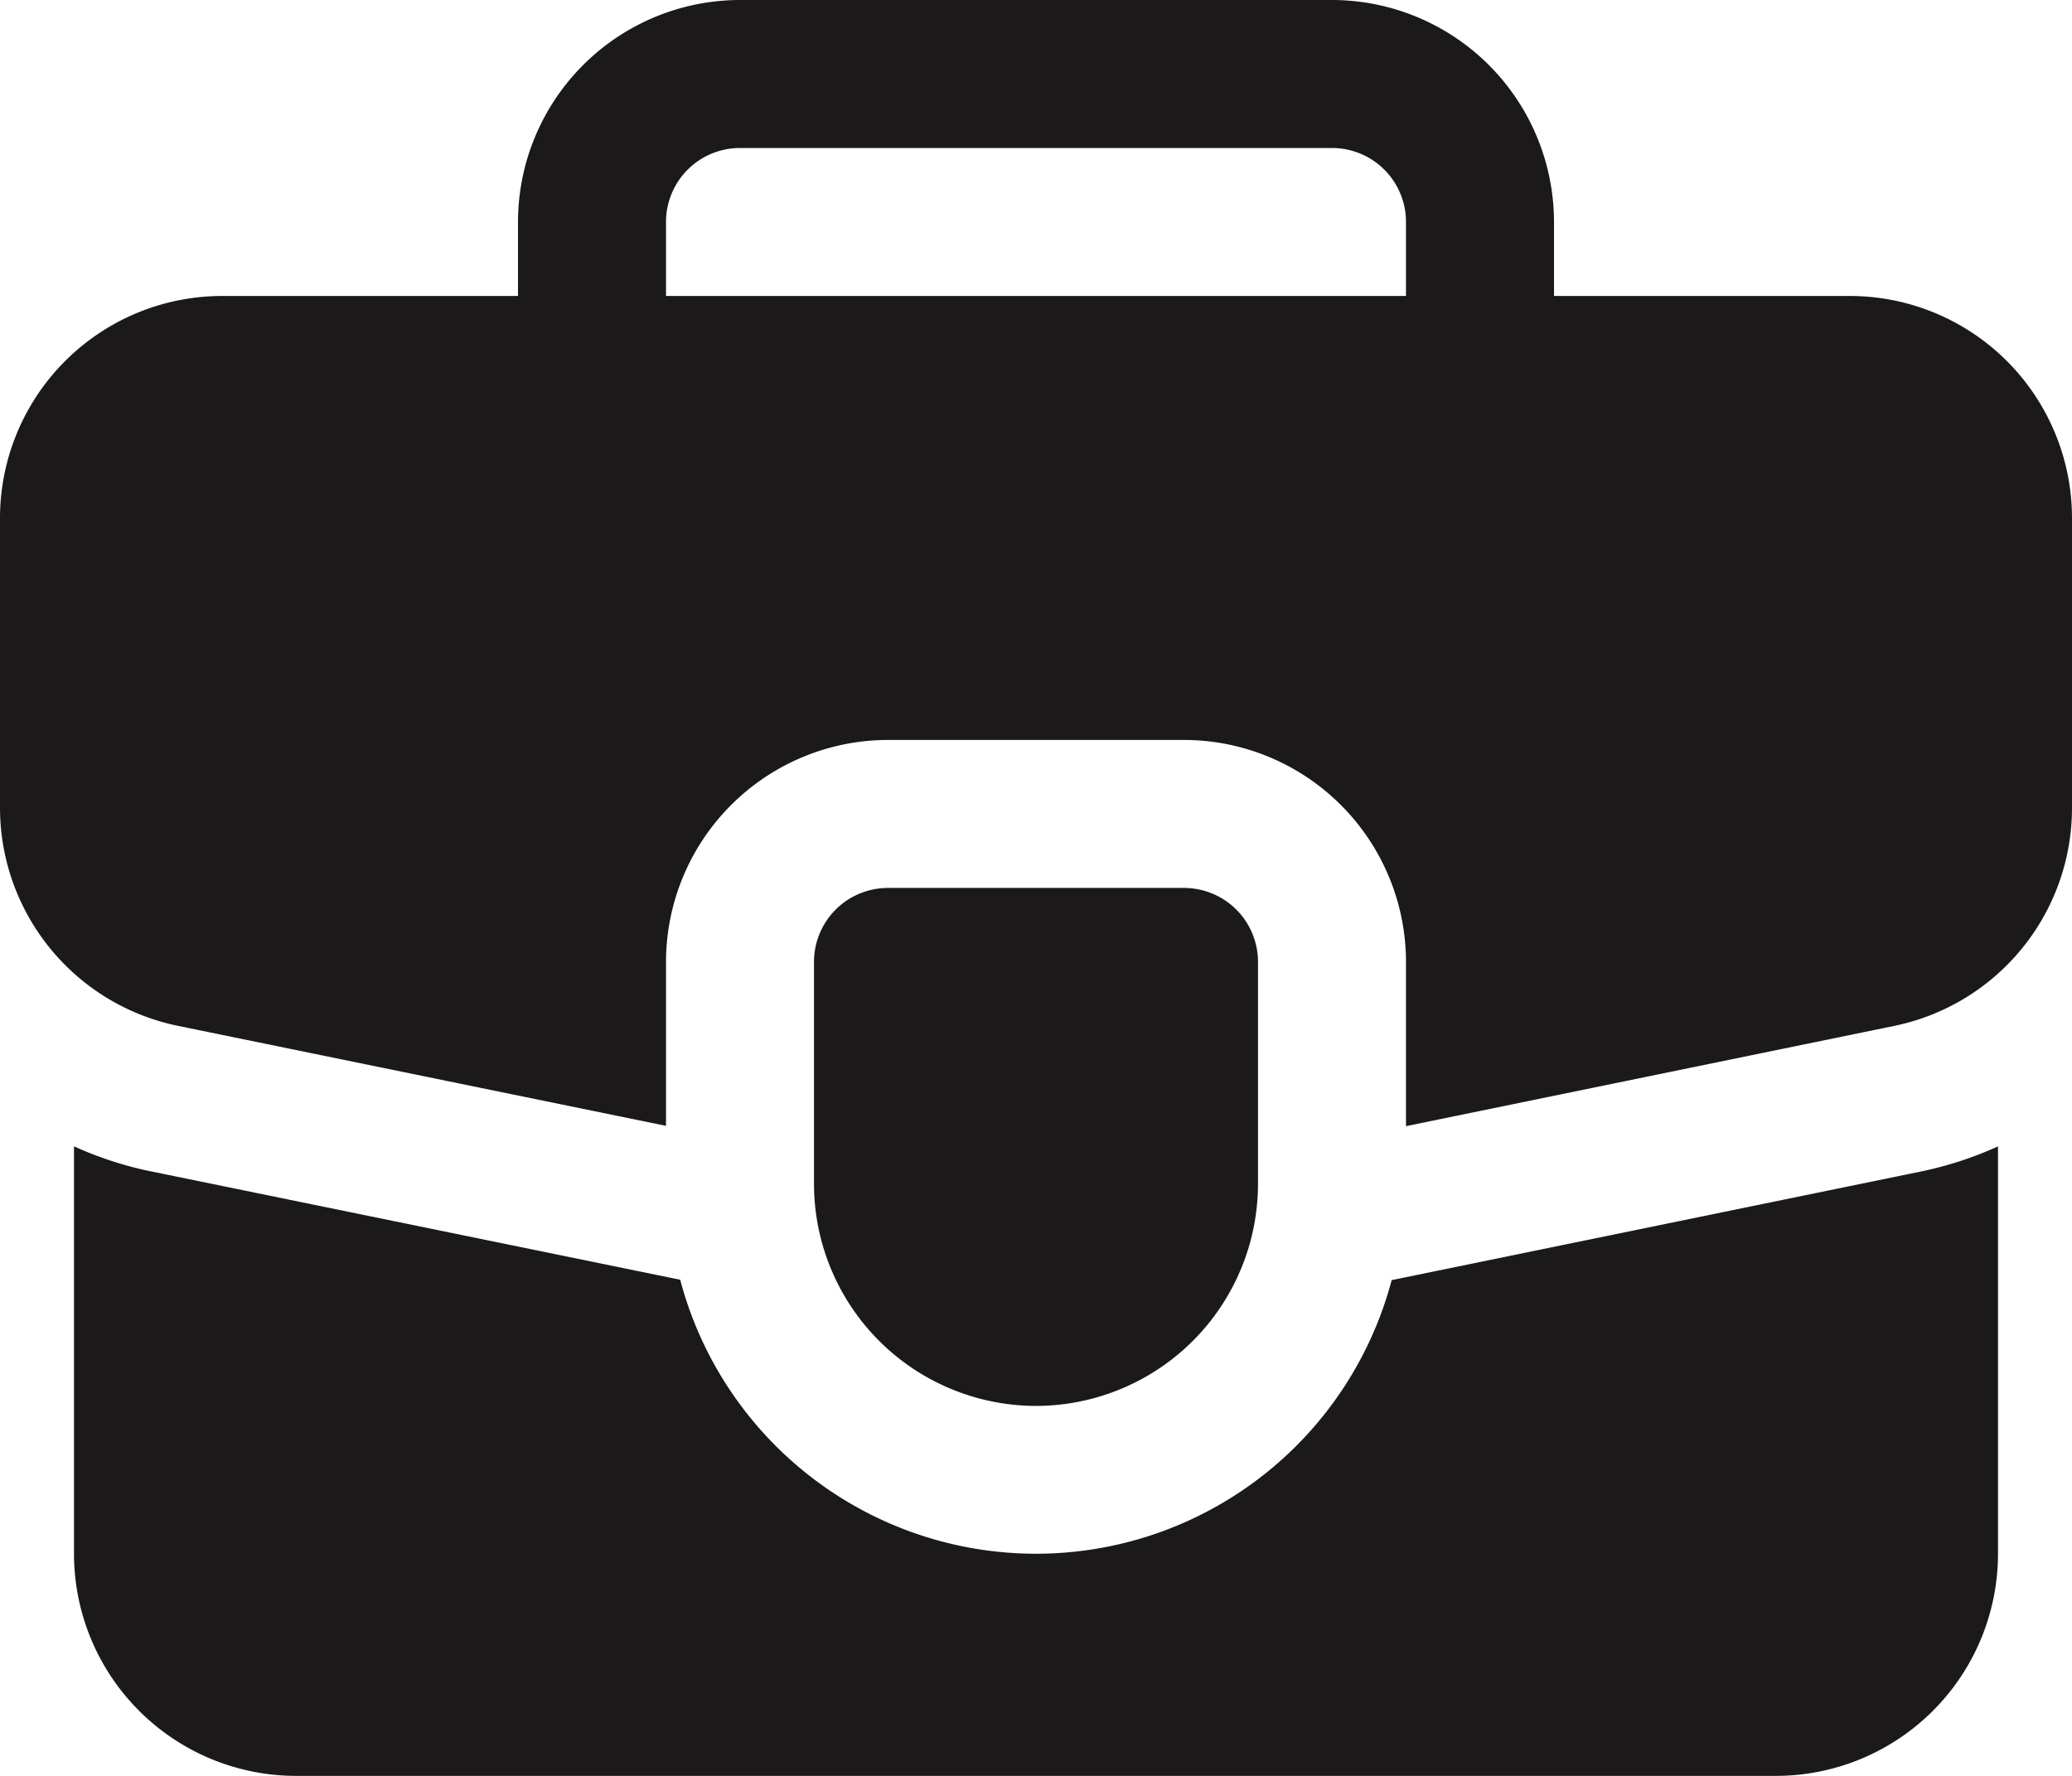<svg fill="none" xmlns="http://www.w3.org/2000/svg" viewBox="2.5 5 35 30"><path d="M33.75 10h-5V8.75A3.754 3.754 0 0 0 25 5H15a3.754 3.754 0 0 0-3.75 3.75V10h-5a3.754 3.754 0 0 0-3.75 3.75v4.905a3.764 3.764 0 0 0 2.998 3.673l8.252 1.691V21.25a3.754 3.754 0 0 1 3.75-3.75h5a3.754 3.754 0 0 1 3.75 3.75v2.774l8.254-1.695a3.76 3.76 0 0 0 2.996-3.673V13.75A3.754 3.754 0 0 0 33.75 10m-7.5 0h-12.5V8.75A1.25 1.25 0 0 1 15 7.5h10a1.25 1.25 0 0 1 1.25 1.25zm8.757 14.778q.644-.14 1.243-.412v6.884A3.754 3.754 0 0 1 32.5 35h-25a3.754 3.754 0 0 1-3.75-3.75v-6.885q.601.273 1.246.412l8.994 1.842a6.216 6.216 0 0 0 12.018.006z" fill="#1B1919"/><path d="M20 28.75A3.754 3.754 0 0 1 16.25 25v-3.75A1.25 1.25 0 0 1 17.5 20h5a1.25 1.25 0 0 1 1.25 1.25V25A3.754 3.754 0 0 1 20 28.75" fill="#1B1919"/></svg>